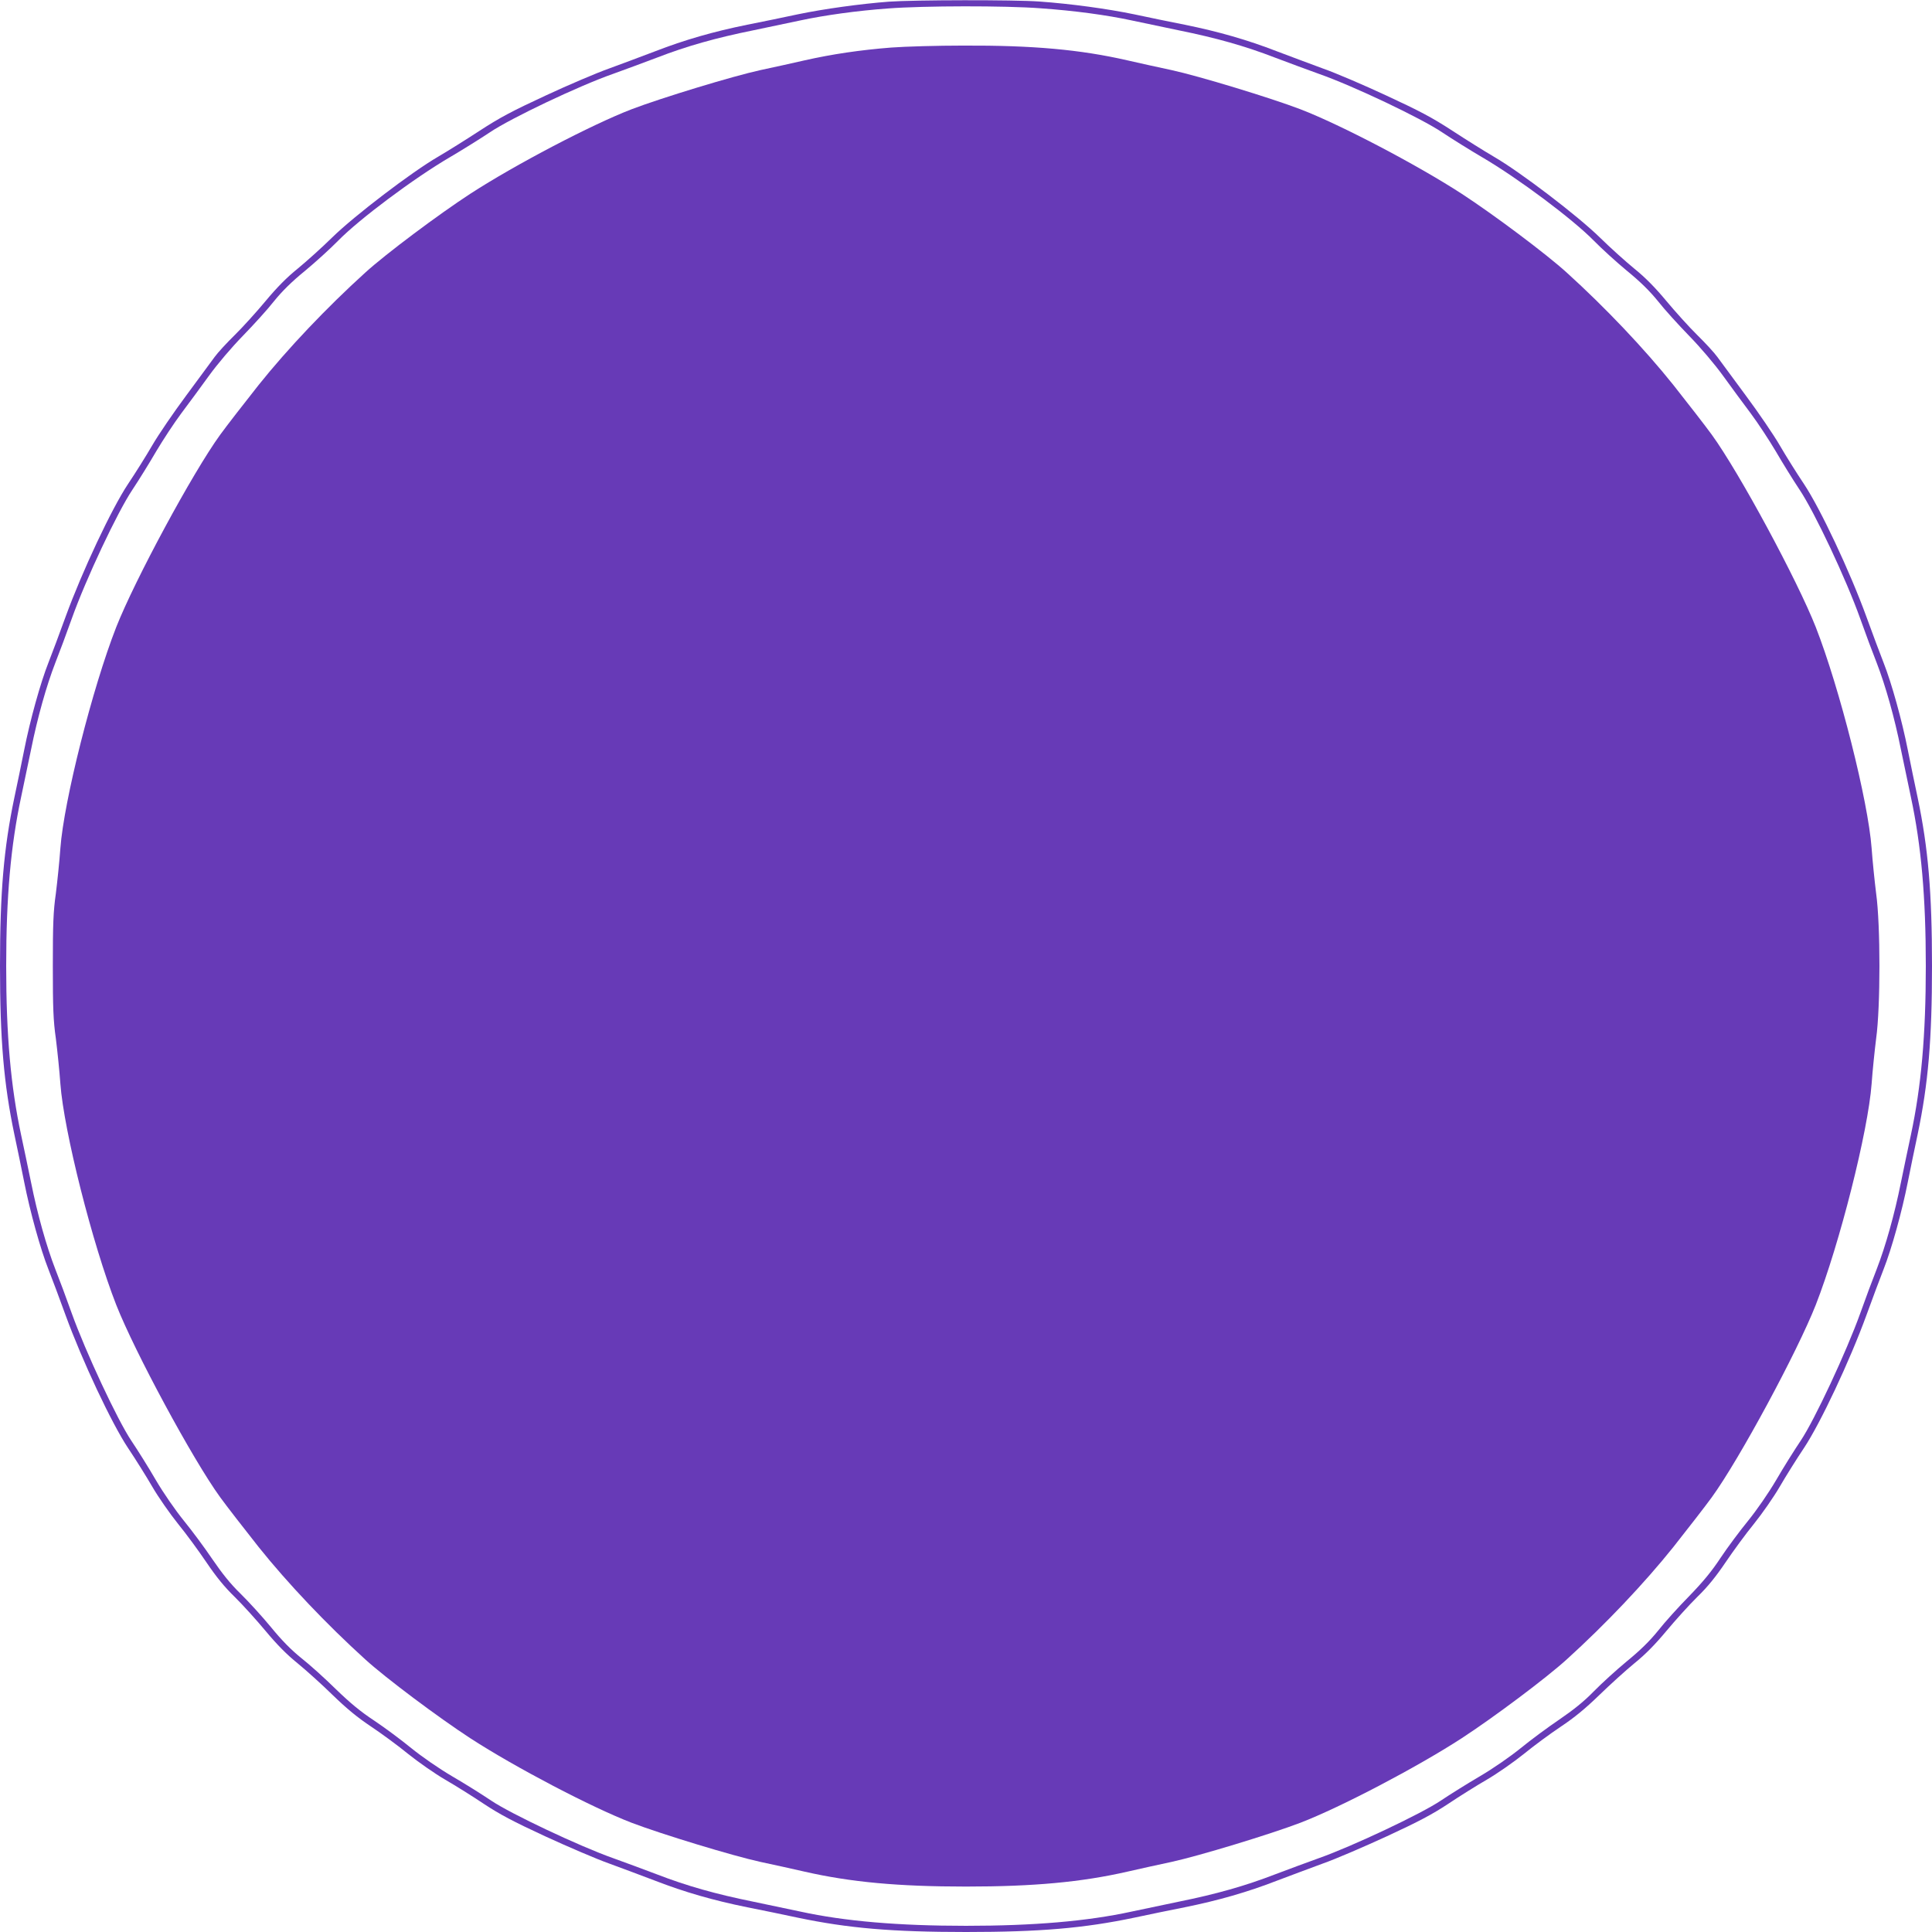 <?xml version="1.0" standalone="no"?>
<!DOCTYPE svg PUBLIC "-//W3C//DTD SVG 20010904//EN"
 "http://www.w3.org/TR/2001/REC-SVG-20010904/DTD/svg10.dtd">
<svg version="1.0" xmlns="http://www.w3.org/2000/svg"
 width="1280pt" height="1280pt" viewBox="0 0 1280 1280"
 preserveAspectRatio="xMidYMid meet">
<g transform="translate(0,1280) scale(0.1,-0.1)"
fill="#673ab7" stroke="none">
<path d="M5890 12789 c-186 -14 -433 -48 -605 -84 -88 -19 -239 -50 -335 -69
-222 -45 -414 -100 -610 -176 -85 -32 -222 -84 -305 -114 -82 -29 -272 -110
-420 -179 -220 -102 -302 -145 -437 -233 -92 -60 -215 -137 -275 -172 -176
-102 -556 -392 -702 -535 -69 -68 -173 -161 -229 -207 -72 -58 -137 -124 -212
-214 -60 -72 -152 -174 -205 -226 -53 -52 -113 -117 -133 -145 -20 -27 -105
-142 -188 -255 -84 -113 -185 -261 -225 -330 -40 -69 -112 -184 -161 -257
-109 -164 -304 -579 -413 -878 -40 -110 -91 -247 -114 -305 -53 -134 -122
-382 -161 -580 -17 -85 -46 -227 -65 -315 -70 -335 -95 -626 -95 -1115 0 -489
25 -780 95 -1115 19 -88 48 -230 65 -315 39 -198 108 -446 161 -580 23 -58 74
-195 114 -305 109 -299 304 -714 413 -878 49 -73 121 -188 161 -257 40 -69
117 -179 170 -245 54 -66 138 -181 188 -255 65 -96 119 -163 188 -230 53 -52
145 -154 205 -226 75 -90 140 -156 212 -214 56 -46 162 -141 233 -211 94 -91
165 -149 255 -209 69 -46 179 -127 245 -181 66 -53 176 -130 245 -170 69 -40
184 -112 257 -161 103 -68 193 -116 405 -214 150 -69 341 -151 423 -180 83
-30 220 -82 305 -114 196 -76 388 -131 610 -176 96 -19 247 -50 335 -69 334
-70 625 -95 1115 -95 490 0 781 25 1115 95 88 19 239 50 335 69 222 45 414
100 610 176 85 32 223 84 305 114 83 29 273 111 423 180 212 98 302 146 405
214 73 49 188 121 257 161 69 40 179 117 245 170 66 54 176 135 245 181 90 60
161 118 255 209 72 70 177 165 233 211 72 58 137 124 212 214 60 72 152 174
205 226 69 67 123 134 188 230 50 74 134 189 188 255 53 66 130 176 170 245
40 69 112 184 161 257 109 164 304 579 413 878 40 110 91 247 114 305 53 134
122 382 161 580 17 85 46 227 65 315 70 335 95 626 95 1115 0 489 -25 780 -95
1115 -19 88 -48 230 -65 315 -39 198 -108 446 -161 580 -23 58 -74 195 -114
305 -109 299 -304 714 -413 878 -49 73 -121 188 -161 257 -40 69 -141 217
-225 330 -83 113 -168 228 -188 255 -20 28 -80 93 -133 145 -53 52 -145 154
-205 226 -75 90 -140 156 -212 214 -56 46 -160 139 -229 207 -146 143 -526
433 -702 535 -60 35 -183 112 -275 172 -135 88 -217 131 -437 233 -148 69
-337 150 -420 179 -82 30 -220 82 -305 114 -196 76 -388 131 -610 176 -96 19
-247 50 -335 69 -179 37 -420 70 -630 85 -164 12 -829 11 -995 -1z m1005 -44
c227 -16 438 -45 601 -80 65 -14 207 -44 314 -66 247 -50 439 -104 638 -181
86 -33 218 -81 292 -108 225 -79 676 -293 815 -387 66 -44 185 -118 265 -165
236 -138 599 -409 740 -553 52 -53 151 -143 220 -200 87 -71 150 -133 205
-201 43 -55 136 -157 206 -229 75 -77 167 -185 225 -265 54 -74 136 -187 184
-250 47 -63 121 -176 165 -250 43 -74 114 -189 158 -255 99 -148 308 -591 402
-855 34 -96 83 -227 108 -290 59 -152 119 -365 161 -575 19 -93 49 -235 66
-315 69 -323 99 -662 99 -1120 0 -458 -30 -797 -99 -1120 -17 -80 -47 -221
-66 -315 -42 -210 -102 -423 -161 -575 -25 -63 -74 -194 -108 -290 -92 -256
-303 -708 -395 -845 -41 -61 -114 -177 -162 -260 -53 -90 -128 -198 -186 -270
-54 -66 -136 -176 -182 -245 -59 -90 -118 -161 -209 -255 -70 -71 -163 -174
-206 -229 -55 -68 -118 -130 -205 -201 -69 -57 -168 -147 -220 -200 -67 -69
-135 -123 -230 -188 -74 -50 -189 -135 -255 -189 -72 -58 -180 -133 -270 -186
-82 -48 -199 -121 -260 -162 -129 -87 -587 -303 -805 -380 -74 -27 -206 -75
-292 -108 -199 -77 -391 -131 -638 -181 -107 -22 -249 -52 -314 -66 -294 -64
-650 -94 -1096 -94 -446 0 -802 30 -1096 94 -65 14 -207 44 -314 66 -247 50
-439 104 -638 181 -86 33 -218 81 -292 108 -218 77 -676 293 -805 380 -61 41
-177 114 -260 162 -90 53 -198 128 -270 186 -66 54 -176 136 -245 182 -90 59
-161 118 -255 209 -71 70 -174 163 -229 206 -68 55 -130 118 -201 205 -57 69
-147 168 -200 220 -69 67 -123 135 -188 230 -50 74 -135 189 -189 255 -58 72
-133 180 -186 270 -48 83 -121 199 -162 260 -92 137 -303 589 -395 845 -34 96
-83 227 -108 290 -59 152 -119 365 -161 575 -19 94 -49 235 -66 315 -69 323
-99 662 -99 1120 0 458 30 797 99 1120 17 80 47 222 66 315 42 210 102 423
161 575 25 63 74 194 108 290 94 264 303 707 402 855 44 66 115 181 158 255
44 74 118 187 165 250 48 63 130 176 184 250 58 80 150 188 225 265 70 72 163
174 206 229 55 68 118 130 205 201 69 57 168 147 220 200 141 144 504 415 740
553 80 47 199 121 265 165 139 94 590 308 815 387 74 27 206 75 292 108 199
77 391 131 638 181 107 22 249 52 314 66 159 34 373 64 581 79 234 18 776 19
1010 1z"/>
<path d="M5905 12485 c-205 -16 -394 -44 -575 -85 -74 -17 -205 -46 -290 -64
-184 -40 -657 -184 -856 -260 -265 -102 -771 -367 -1067 -559 -212 -138 -562
-400 -697 -523 -255 -231 -514 -504 -706 -744 -98 -124 -213 -272 -255 -330
-183 -252 -566 -963 -689 -1275 -158 -404 -347 -1152 -370 -1465 -6 -85 -20
-220 -30 -300 -17 -119 -20 -203 -20 -480 0 -277 3 -361 20 -480 10 -80 24
-215 30 -300 23 -313 212 -1061 370 -1465 123 -312 506 -1023 689 -1275 42
-58 157 -206 255 -330 192 -240 451 -513 706 -744 135 -123 485 -385 697 -523
296 -192 802 -457 1067 -559 199 -76 672 -220 856 -260 85 -18 216 -47 290
-64 306 -70 624 -99 1070 -99 446 0 764 29 1070 99 74 17 205 46 290 64 184
40 657 184 856 260 265 102 771 367 1067 559 212 138 562 400 697 523 255 231
514 504 706 744 98 124 213 272 255 330 183 252 566 963 689 1275 158 404 347
1152 370 1465 6 85 20 220 30 300 29 209 29 751 0 960 -10 80 -24 215 -30 300
-23 313 -212 1061 -370 1465 -123 312 -506 1023 -689 1275 -42 58 -157 206
-255 330 -192 240 -451 513 -706 744 -135 123 -485 385 -697 523 -296 192
-802 457 -1067 559 -199 76 -672 220 -856 260 -85 18 -216 47 -290 64 -314 72
-628 100 -1090 98 -168 0 -381 -6 -475 -13z"/>
</g>
</svg>
